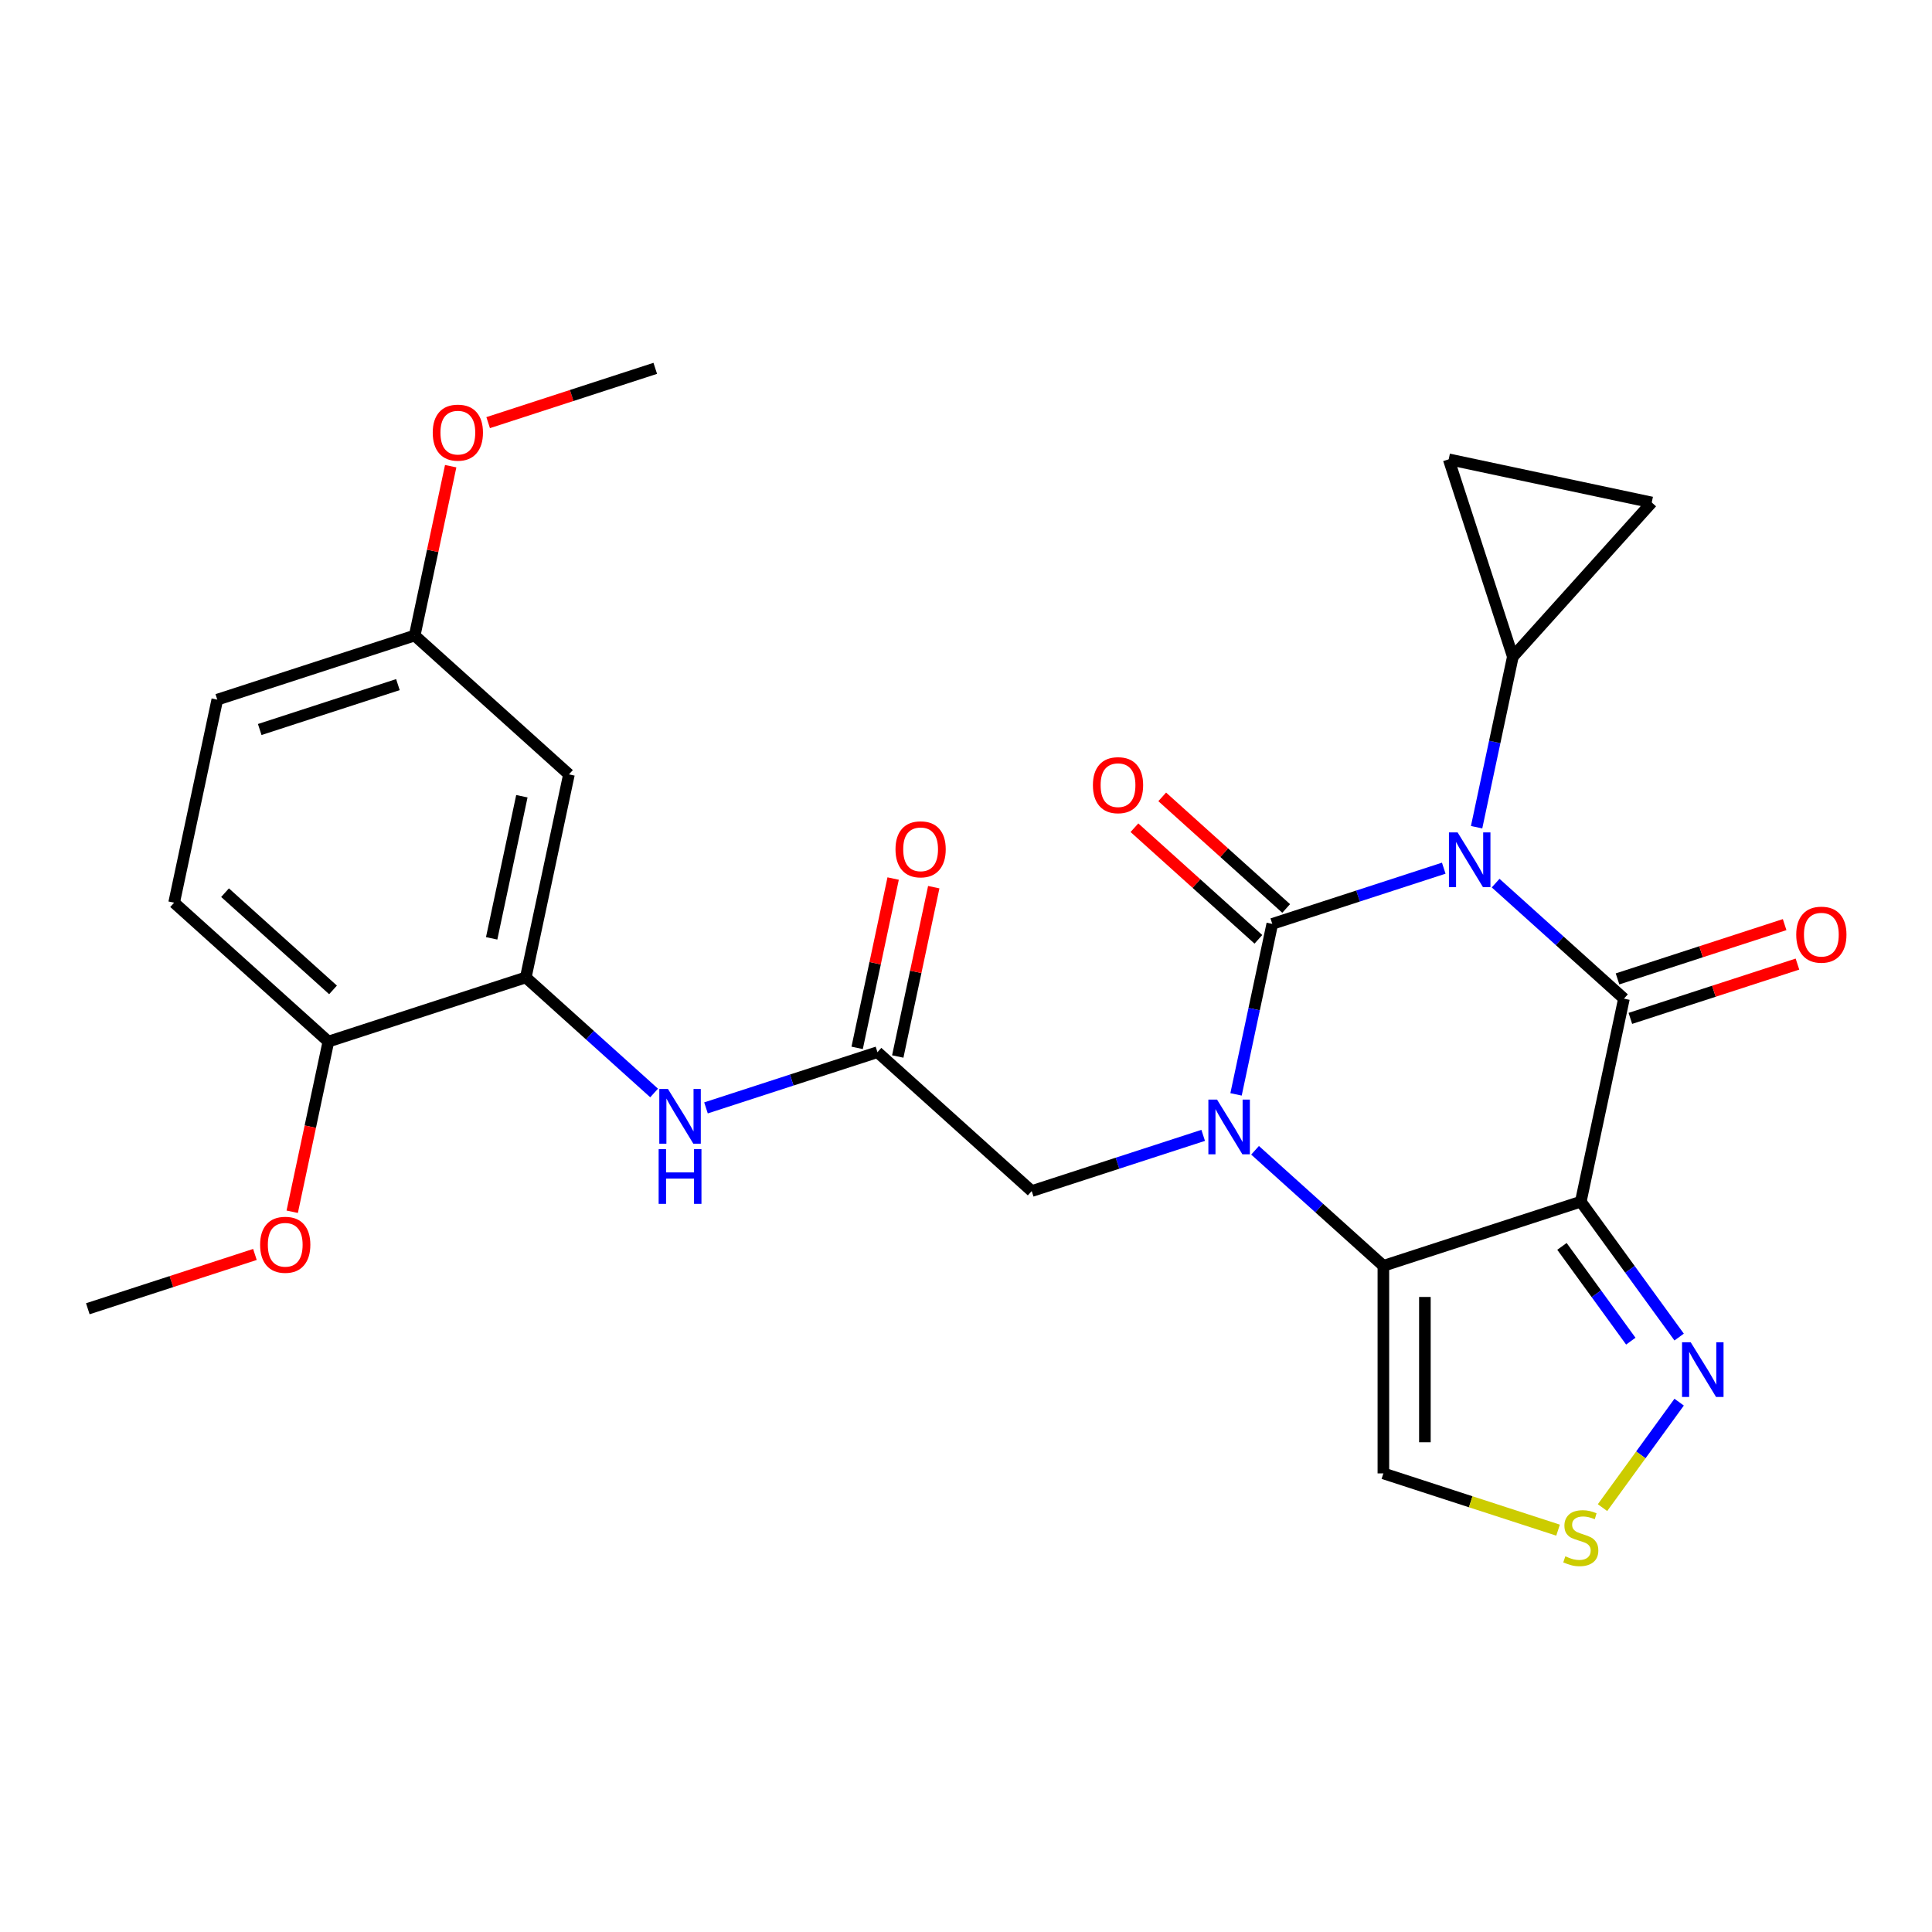<?xml version='1.0' encoding='iso-8859-1'?>
<svg version='1.1' baseProfile='full'
              xmlns='http://www.w3.org/2000/svg'
                      xmlns:rdkit='http://www.rdkit.org/xml'
                      xmlns:xlink='http://www.w3.org/1999/xlink'
                  xml:space='preserve'
width='1000px' height='1000px' viewBox='0 0 1000 1000'>
<!-- END OF HEADER -->
<rect style='opacity:1.0;fill:#FFFFFF;stroke:none' width='1000' height='1000' x='0' y='0'> </rect>
<path class='bond-0' d='M 747.283,449.371 L 702.906,463.79' style='fill:none;fill-rule:evenodd;stroke:#0000FF;stroke-width:6px;stroke-linecap:butt;stroke-linejoin:miter;stroke-opacity:1' />
<path class='bond-0' d='M 702.906,463.79 L 658.529,478.208' style='fill:none;fill-rule:evenodd;stroke:#000000;stroke-width:6px;stroke-linecap:butt;stroke-linejoin:miter;stroke-opacity:1' />
<path class='bond-2' d='M 774.134,457.097 L 807.342,486.998' style='fill:none;fill-rule:evenodd;stroke:#0000FF;stroke-width:6px;stroke-linecap:butt;stroke-linejoin:miter;stroke-opacity:1' />
<path class='bond-2' d='M 807.342,486.998 L 840.55,516.898' style='fill:none;fill-rule:evenodd;stroke:#000000;stroke-width:6px;stroke-linecap:butt;stroke-linejoin:miter;stroke-opacity:1' />
<path class='bond-5' d='M 764.289,428.162 L 773.668,384.041' style='fill:none;fill-rule:evenodd;stroke:#0000FF;stroke-width:6px;stroke-linecap:butt;stroke-linejoin:miter;stroke-opacity:1' />
<path class='bond-5' d='M 773.668,384.041 L 783.046,339.919' style='fill:none;fill-rule:evenodd;stroke:#000000;stroke-width:6px;stroke-linecap:butt;stroke-linejoin:miter;stroke-opacity:1' />
<path class='bond-1' d='M 658.529,478.208 L 649.151,522.33' style='fill:none;fill-rule:evenodd;stroke:#000000;stroke-width:6px;stroke-linecap:butt;stroke-linejoin:miter;stroke-opacity:1' />
<path class='bond-1' d='M 649.151,522.33 L 639.773,566.452' style='fill:none;fill-rule:evenodd;stroke:#0000FF;stroke-width:6px;stroke-linecap:butt;stroke-linejoin:miter;stroke-opacity:1' />
<path class='bond-15' d='M 665.718,470.224 L 633.64,441.341' style='fill:none;fill-rule:evenodd;stroke:#000000;stroke-width:6px;stroke-linecap:butt;stroke-linejoin:miter;stroke-opacity:1' />
<path class='bond-15' d='M 633.64,441.341 L 601.563,412.458' style='fill:none;fill-rule:evenodd;stroke:#FF0000;stroke-width:6px;stroke-linecap:butt;stroke-linejoin:miter;stroke-opacity:1' />
<path class='bond-15' d='M 651.34,486.193 L 619.263,457.31' style='fill:none;fill-rule:evenodd;stroke:#000000;stroke-width:6px;stroke-linecap:butt;stroke-linejoin:miter;stroke-opacity:1' />
<path class='bond-15' d='M 619.263,457.31 L 587.185,428.427' style='fill:none;fill-rule:evenodd;stroke:#FF0000;stroke-width:6px;stroke-linecap:butt;stroke-linejoin:miter;stroke-opacity:1' />
<path class='bond-11' d='M 622.766,587.661 L 578.389,602.079' style='fill:none;fill-rule:evenodd;stroke:#0000FF;stroke-width:6px;stroke-linecap:butt;stroke-linejoin:miter;stroke-opacity:1' />
<path class='bond-11' d='M 578.389,602.079 L 534.013,616.498' style='fill:none;fill-rule:evenodd;stroke:#000000;stroke-width:6px;stroke-linecap:butt;stroke-linejoin:miter;stroke-opacity:1' />
<path class='bond-28' d='M 649.618,595.387 L 682.826,625.287' style='fill:none;fill-rule:evenodd;stroke:#0000FF;stroke-width:6px;stroke-linecap:butt;stroke-linejoin:miter;stroke-opacity:1' />
<path class='bond-28' d='M 682.826,625.287 L 716.033,655.188' style='fill:none;fill-rule:evenodd;stroke:#000000;stroke-width:6px;stroke-linecap:butt;stroke-linejoin:miter;stroke-opacity:1' />
<path class='bond-3' d='M 840.55,516.898 L 818.213,621.988' style='fill:none;fill-rule:evenodd;stroke:#000000;stroke-width:6px;stroke-linecap:butt;stroke-linejoin:miter;stroke-opacity:1' />
<path class='bond-16' d='M 843.87,527.116 L 887.117,513.064' style='fill:none;fill-rule:evenodd;stroke:#000000;stroke-width:6px;stroke-linecap:butt;stroke-linejoin:miter;stroke-opacity:1' />
<path class='bond-16' d='M 887.117,513.064 L 930.363,499.013' style='fill:none;fill-rule:evenodd;stroke:#FF0000;stroke-width:6px;stroke-linecap:butt;stroke-linejoin:miter;stroke-opacity:1' />
<path class='bond-16' d='M 837.23,506.68 L 880.477,492.629' style='fill:none;fill-rule:evenodd;stroke:#000000;stroke-width:6px;stroke-linecap:butt;stroke-linejoin:miter;stroke-opacity:1' />
<path class='bond-16' d='M 880.477,492.629 L 923.723,478.577' style='fill:none;fill-rule:evenodd;stroke:#FF0000;stroke-width:6px;stroke-linecap:butt;stroke-linejoin:miter;stroke-opacity:1' />
<path class='bond-4' d='M 818.213,621.988 L 716.033,655.188' style='fill:none;fill-rule:evenodd;stroke:#000000;stroke-width:6px;stroke-linecap:butt;stroke-linejoin:miter;stroke-opacity:1' />
<path class='bond-6' d='M 818.213,621.988 L 843.668,657.024' style='fill:none;fill-rule:evenodd;stroke:#000000;stroke-width:6px;stroke-linecap:butt;stroke-linejoin:miter;stroke-opacity:1' />
<path class='bond-6' d='M 843.668,657.024 L 869.123,692.061' style='fill:none;fill-rule:evenodd;stroke:#0000FF;stroke-width:6px;stroke-linecap:butt;stroke-linejoin:miter;stroke-opacity:1' />
<path class='bond-6' d='M 808.465,645.129 L 826.284,669.654' style='fill:none;fill-rule:evenodd;stroke:#000000;stroke-width:6px;stroke-linecap:butt;stroke-linejoin:miter;stroke-opacity:1' />
<path class='bond-6' d='M 826.284,669.654 L 844.103,694.18' style='fill:none;fill-rule:evenodd;stroke:#0000FF;stroke-width:6px;stroke-linecap:butt;stroke-linejoin:miter;stroke-opacity:1' />
<path class='bond-7' d='M 716.033,655.188 L 716.033,762.625' style='fill:none;fill-rule:evenodd;stroke:#000000;stroke-width:6px;stroke-linecap:butt;stroke-linejoin:miter;stroke-opacity:1' />
<path class='bond-7' d='M 737.521,671.304 L 737.521,746.51' style='fill:none;fill-rule:evenodd;stroke:#000000;stroke-width:6px;stroke-linecap:butt;stroke-linejoin:miter;stroke-opacity:1' />
<path class='bond-13' d='M 783.046,339.919 L 749.846,237.74' style='fill:none;fill-rule:evenodd;stroke:#000000;stroke-width:6px;stroke-linecap:butt;stroke-linejoin:miter;stroke-opacity:1' />
<path class='bond-14' d='M 783.046,339.919 L 854.936,260.077' style='fill:none;fill-rule:evenodd;stroke:#000000;stroke-width:6px;stroke-linecap:butt;stroke-linejoin:miter;stroke-opacity:1' />
<path class='bond-8' d='M 869.123,725.753 L 849.291,753.05' style='fill:none;fill-rule:evenodd;stroke:#0000FF;stroke-width:6px;stroke-linecap:butt;stroke-linejoin:miter;stroke-opacity:1' />
<path class='bond-8' d='M 849.291,753.05 L 829.458,780.347' style='fill:none;fill-rule:evenodd;stroke:#CCCC00;stroke-width:6px;stroke-linecap:butt;stroke-linejoin:miter;stroke-opacity:1' />
<path class='bond-29' d='M 716.033,762.625 L 761.24,777.314' style='fill:none;fill-rule:evenodd;stroke:#000000;stroke-width:6px;stroke-linecap:butt;stroke-linejoin:miter;stroke-opacity:1' />
<path class='bond-29' d='M 761.24,777.314 L 806.447,792.002' style='fill:none;fill-rule:evenodd;stroke:#CCCC00;stroke-width:6px;stroke-linecap:butt;stroke-linejoin:miter;stroke-opacity:1' />
<path class='bond-9' d='M 272.15,505.919 L 305.358,535.819' style='fill:none;fill-rule:evenodd;stroke:#000000;stroke-width:6px;stroke-linecap:butt;stroke-linejoin:miter;stroke-opacity:1' />
<path class='bond-9' d='M 305.358,535.819 L 338.566,565.72' style='fill:none;fill-rule:evenodd;stroke:#0000FF;stroke-width:6px;stroke-linecap:butt;stroke-linejoin:miter;stroke-opacity:1' />
<path class='bond-17' d='M 272.15,505.919 L 294.488,400.829' style='fill:none;fill-rule:evenodd;stroke:#000000;stroke-width:6px;stroke-linecap:butt;stroke-linejoin:miter;stroke-opacity:1' />
<path class='bond-17' d='M 254.483,485.688 L 270.119,412.125' style='fill:none;fill-rule:evenodd;stroke:#000000;stroke-width:6px;stroke-linecap:butt;stroke-linejoin:miter;stroke-opacity:1' />
<path class='bond-18' d='M 272.15,505.919 L 169.971,539.119' style='fill:none;fill-rule:evenodd;stroke:#000000;stroke-width:6px;stroke-linecap:butt;stroke-linejoin:miter;stroke-opacity:1' />
<path class='bond-10' d='M 454.171,544.608 L 534.013,616.498' style='fill:none;fill-rule:evenodd;stroke:#000000;stroke-width:6px;stroke-linecap:butt;stroke-linejoin:miter;stroke-opacity:1' />
<path class='bond-12' d='M 454.171,544.608 L 409.794,559.027' style='fill:none;fill-rule:evenodd;stroke:#000000;stroke-width:6px;stroke-linecap:butt;stroke-linejoin:miter;stroke-opacity:1' />
<path class='bond-12' d='M 409.794,559.027 L 365.418,573.446' style='fill:none;fill-rule:evenodd;stroke:#0000FF;stroke-width:6px;stroke-linecap:butt;stroke-linejoin:miter;stroke-opacity:1' />
<path class='bond-19' d='M 464.68,546.842 L 473.995,503.02' style='fill:none;fill-rule:evenodd;stroke:#000000;stroke-width:6px;stroke-linecap:butt;stroke-linejoin:miter;stroke-opacity:1' />
<path class='bond-19' d='M 473.995,503.02 L 483.309,459.198' style='fill:none;fill-rule:evenodd;stroke:#FF0000;stroke-width:6px;stroke-linecap:butt;stroke-linejoin:miter;stroke-opacity:1' />
<path class='bond-19' d='M 443.662,542.375 L 452.977,498.553' style='fill:none;fill-rule:evenodd;stroke:#000000;stroke-width:6px;stroke-linecap:butt;stroke-linejoin:miter;stroke-opacity:1' />
<path class='bond-19' d='M 452.977,498.553 L 462.291,454.731' style='fill:none;fill-rule:evenodd;stroke:#FF0000;stroke-width:6px;stroke-linecap:butt;stroke-linejoin:miter;stroke-opacity:1' />
<path class='bond-27' d='M 749.846,237.74 L 854.936,260.077' style='fill:none;fill-rule:evenodd;stroke:#000000;stroke-width:6px;stroke-linecap:butt;stroke-linejoin:miter;stroke-opacity:1' />
<path class='bond-21' d='M 294.488,400.829 L 214.646,328.939' style='fill:none;fill-rule:evenodd;stroke:#000000;stroke-width:6px;stroke-linecap:butt;stroke-linejoin:miter;stroke-opacity:1' />
<path class='bond-20' d='M 169.971,539.119 L 90.13,467.229' style='fill:none;fill-rule:evenodd;stroke:#000000;stroke-width:6px;stroke-linecap:butt;stroke-linejoin:miter;stroke-opacity:1' />
<path class='bond-20' d='M 172.373,512.367 L 116.484,462.044' style='fill:none;fill-rule:evenodd;stroke:#000000;stroke-width:6px;stroke-linecap:butt;stroke-linejoin:miter;stroke-opacity:1' />
<path class='bond-23' d='M 169.971,539.119 L 160.61,583.161' style='fill:none;fill-rule:evenodd;stroke:#000000;stroke-width:6px;stroke-linecap:butt;stroke-linejoin:miter;stroke-opacity:1' />
<path class='bond-23' d='M 160.61,583.161 L 151.248,627.203' style='fill:none;fill-rule:evenodd;stroke:#FF0000;stroke-width:6px;stroke-linecap:butt;stroke-linejoin:miter;stroke-opacity:1' />
<path class='bond-22' d='M 90.13,467.229 L 112.467,362.139' style='fill:none;fill-rule:evenodd;stroke:#000000;stroke-width:6px;stroke-linecap:butt;stroke-linejoin:miter;stroke-opacity:1' />
<path class='bond-24' d='M 214.646,328.939 L 223.961,285.117' style='fill:none;fill-rule:evenodd;stroke:#000000;stroke-width:6px;stroke-linecap:butt;stroke-linejoin:miter;stroke-opacity:1' />
<path class='bond-24' d='M 223.961,285.117 L 233.275,241.296' style='fill:none;fill-rule:evenodd;stroke:#FF0000;stroke-width:6px;stroke-linecap:butt;stroke-linejoin:miter;stroke-opacity:1' />
<path class='bond-30' d='M 214.646,328.939 L 112.467,362.139' style='fill:none;fill-rule:evenodd;stroke:#000000;stroke-width:6px;stroke-linecap:butt;stroke-linejoin:miter;stroke-opacity:1' />
<path class='bond-30' d='M 205.959,354.355 L 134.434,377.595' style='fill:none;fill-rule:evenodd;stroke:#000000;stroke-width:6px;stroke-linecap:butt;stroke-linejoin:miter;stroke-opacity:1' />
<path class='bond-25' d='M 131.948,649.305 L 88.701,663.357' style='fill:none;fill-rule:evenodd;stroke:#FF0000;stroke-width:6px;stroke-linecap:butt;stroke-linejoin:miter;stroke-opacity:1' />
<path class='bond-25' d='M 88.701,663.357 L 45.455,677.409' style='fill:none;fill-rule:evenodd;stroke:#000000;stroke-width:6px;stroke-linecap:butt;stroke-linejoin:miter;stroke-opacity:1' />
<path class='bond-26' d='M 252.67,218.753 L 295.916,204.701' style='fill:none;fill-rule:evenodd;stroke:#FF0000;stroke-width:6px;stroke-linecap:butt;stroke-linejoin:miter;stroke-opacity:1' />
<path class='bond-26' d='M 295.916,204.701 L 339.163,190.65' style='fill:none;fill-rule:evenodd;stroke:#000000;stroke-width:6px;stroke-linecap:butt;stroke-linejoin:miter;stroke-opacity:1' />
<path  class='atom-0' d='M 754.448 430.848
L 763.728 445.848
Q 764.648 447.328, 766.128 450.008
Q 767.608 452.688, 767.688 452.848
L 767.688 430.848
L 771.448 430.848
L 771.448 459.168
L 767.568 459.168
L 757.608 442.768
Q 756.448 440.848, 755.208 438.648
Q 754.008 436.448, 753.648 435.768
L 753.648 459.168
L 749.968 459.168
L 749.968 430.848
L 754.448 430.848
' fill='#0000FF'/>
<path  class='atom-2' d='M 629.932 569.138
L 639.212 584.138
Q 640.132 585.618, 641.612 588.298
Q 643.092 590.978, 643.172 591.138
L 643.172 569.138
L 646.932 569.138
L 646.932 597.458
L 643.052 597.458
L 633.092 581.058
Q 631.932 579.138, 630.692 576.938
Q 629.492 574.738, 629.132 574.058
L 629.132 597.458
L 625.452 597.458
L 625.452 569.138
L 629.932 569.138
' fill='#0000FF'/>
<path  class='atom-7' d='M 875.103 694.747
L 884.383 709.747
Q 885.303 711.227, 886.783 713.907
Q 888.263 716.587, 888.343 716.747
L 888.343 694.747
L 892.103 694.747
L 892.103 723.067
L 888.223 723.067
L 878.263 706.667
Q 877.103 704.747, 875.863 702.547
Q 874.663 700.347, 874.303 699.667
L 874.303 723.067
L 870.623 723.067
L 870.623 694.747
L 875.103 694.747
' fill='#0000FF'/>
<path  class='atom-9' d='M 810.213 805.545
Q 810.533 805.665, 811.853 806.225
Q 813.173 806.785, 814.613 807.145
Q 816.093 807.465, 817.533 807.465
Q 820.213 807.465, 821.773 806.185
Q 823.333 804.865, 823.333 802.585
Q 823.333 801.025, 822.533 800.065
Q 821.773 799.105, 820.573 798.585
Q 819.373 798.065, 817.373 797.465
Q 814.853 796.705, 813.333 795.985
Q 811.853 795.265, 810.773 793.745
Q 809.733 792.225, 809.733 789.665
Q 809.733 786.105, 812.133 783.905
Q 814.573 781.705, 819.373 781.705
Q 822.653 781.705, 826.373 783.265
L 825.453 786.345
Q 822.053 784.945, 819.493 784.945
Q 816.733 784.945, 815.213 786.105
Q 813.693 787.225, 813.733 789.185
Q 813.733 790.705, 814.493 791.625
Q 815.293 792.545, 816.413 793.065
Q 817.573 793.585, 819.493 794.185
Q 822.053 794.985, 823.573 795.785
Q 825.093 796.585, 826.173 798.225
Q 827.293 799.825, 827.293 802.585
Q 827.293 806.505, 824.653 808.625
Q 822.053 810.705, 817.693 810.705
Q 815.173 810.705, 813.253 810.145
Q 811.373 809.625, 809.133 808.705
L 810.213 805.545
' fill='#CCCC00'/>
<path  class='atom-13' d='M 345.732 563.648
L 355.012 578.648
Q 355.932 580.128, 357.412 582.808
Q 358.892 585.488, 358.972 585.648
L 358.972 563.648
L 362.732 563.648
L 362.732 591.968
L 358.852 591.968
L 348.892 575.568
Q 347.732 573.648, 346.492 571.448
Q 345.292 569.248, 344.932 568.568
L 344.932 591.968
L 341.252 591.968
L 341.252 563.648
L 345.732 563.648
' fill='#0000FF'/>
<path  class='atom-13' d='M 340.912 594.8
L 344.752 594.8
L 344.752 606.84
L 359.232 606.84
L 359.232 594.8
L 363.072 594.8
L 363.072 623.12
L 359.232 623.12
L 359.232 610.04
L 344.752 610.04
L 344.752 623.12
L 340.912 623.12
L 340.912 594.8
' fill='#0000FF'/>
<path  class='atom-16' d='M 565.688 406.399
Q 565.688 399.599, 569.048 395.799
Q 572.408 391.999, 578.688 391.999
Q 584.968 391.999, 588.328 395.799
Q 591.688 399.599, 591.688 406.399
Q 591.688 413.279, 588.288 417.199
Q 584.888 421.079, 578.688 421.079
Q 572.448 421.079, 569.048 417.199
Q 565.688 413.319, 565.688 406.399
M 578.688 417.879
Q 583.008 417.879, 585.328 414.999
Q 587.688 412.079, 587.688 406.399
Q 587.688 400.839, 585.328 398.039
Q 583.008 395.199, 578.688 395.199
Q 574.368 395.199, 572.008 397.999
Q 569.688 400.799, 569.688 406.399
Q 569.688 412.119, 572.008 414.999
Q 574.368 417.879, 578.688 417.879
' fill='#FF0000'/>
<path  class='atom-17' d='M 929.729 483.778
Q 929.729 476.978, 933.089 473.178
Q 936.449 469.378, 942.729 469.378
Q 949.009 469.378, 952.369 473.178
Q 955.729 476.978, 955.729 483.778
Q 955.729 490.658, 952.329 494.578
Q 948.929 498.458, 942.729 498.458
Q 936.489 498.458, 933.089 494.578
Q 929.729 490.698, 929.729 483.778
M 942.729 495.258
Q 947.049 495.258, 949.369 492.378
Q 951.729 489.458, 951.729 483.778
Q 951.729 478.218, 949.369 475.418
Q 947.049 472.578, 942.729 472.578
Q 938.409 472.578, 936.049 475.378
Q 933.729 478.178, 933.729 483.778
Q 933.729 489.498, 936.049 492.378
Q 938.409 495.258, 942.729 495.258
' fill='#FF0000'/>
<path  class='atom-20' d='M 463.509 439.599
Q 463.509 432.799, 466.869 428.999
Q 470.229 425.199, 476.509 425.199
Q 482.789 425.199, 486.149 428.999
Q 489.509 432.799, 489.509 439.599
Q 489.509 446.479, 486.109 450.399
Q 482.709 454.279, 476.509 454.279
Q 470.269 454.279, 466.869 450.399
Q 463.509 446.519, 463.509 439.599
M 476.509 451.079
Q 480.829 451.079, 483.149 448.199
Q 485.509 445.279, 485.509 439.599
Q 485.509 434.039, 483.149 431.239
Q 480.829 428.399, 476.509 428.399
Q 472.189 428.399, 469.829 431.199
Q 467.509 433.999, 467.509 439.599
Q 467.509 445.319, 469.829 448.199
Q 472.189 451.079, 476.509 451.079
' fill='#FF0000'/>
<path  class='atom-24' d='M 134.634 644.289
Q 134.634 637.489, 137.994 633.689
Q 141.354 629.889, 147.634 629.889
Q 153.914 629.889, 157.274 633.689
Q 160.634 637.489, 160.634 644.289
Q 160.634 651.169, 157.234 655.089
Q 153.834 658.969, 147.634 658.969
Q 141.394 658.969, 137.994 655.089
Q 134.634 651.209, 134.634 644.289
M 147.634 655.769
Q 151.954 655.769, 154.274 652.889
Q 156.634 649.969, 156.634 644.289
Q 156.634 638.729, 154.274 635.929
Q 151.954 633.089, 147.634 633.089
Q 143.314 633.089, 140.954 635.889
Q 138.634 638.689, 138.634 644.289
Q 138.634 650.009, 140.954 652.889
Q 143.314 655.769, 147.634 655.769
' fill='#FF0000'/>
<path  class='atom-25' d='M 223.984 223.93
Q 223.984 217.13, 227.344 213.33
Q 230.704 209.53, 236.984 209.53
Q 243.264 209.53, 246.624 213.33
Q 249.984 217.13, 249.984 223.93
Q 249.984 230.81, 246.584 234.73
Q 243.184 238.61, 236.984 238.61
Q 230.744 238.61, 227.344 234.73
Q 223.984 230.85, 223.984 223.93
M 236.984 235.41
Q 241.304 235.41, 243.624 232.53
Q 245.984 229.61, 245.984 223.93
Q 245.984 218.37, 243.624 215.57
Q 241.304 212.73, 236.984 212.73
Q 232.664 212.73, 230.304 215.53
Q 227.984 218.33, 227.984 223.93
Q 227.984 229.65, 230.304 232.53
Q 232.664 235.41, 236.984 235.41
' fill='#FF0000'/>
</svg>
